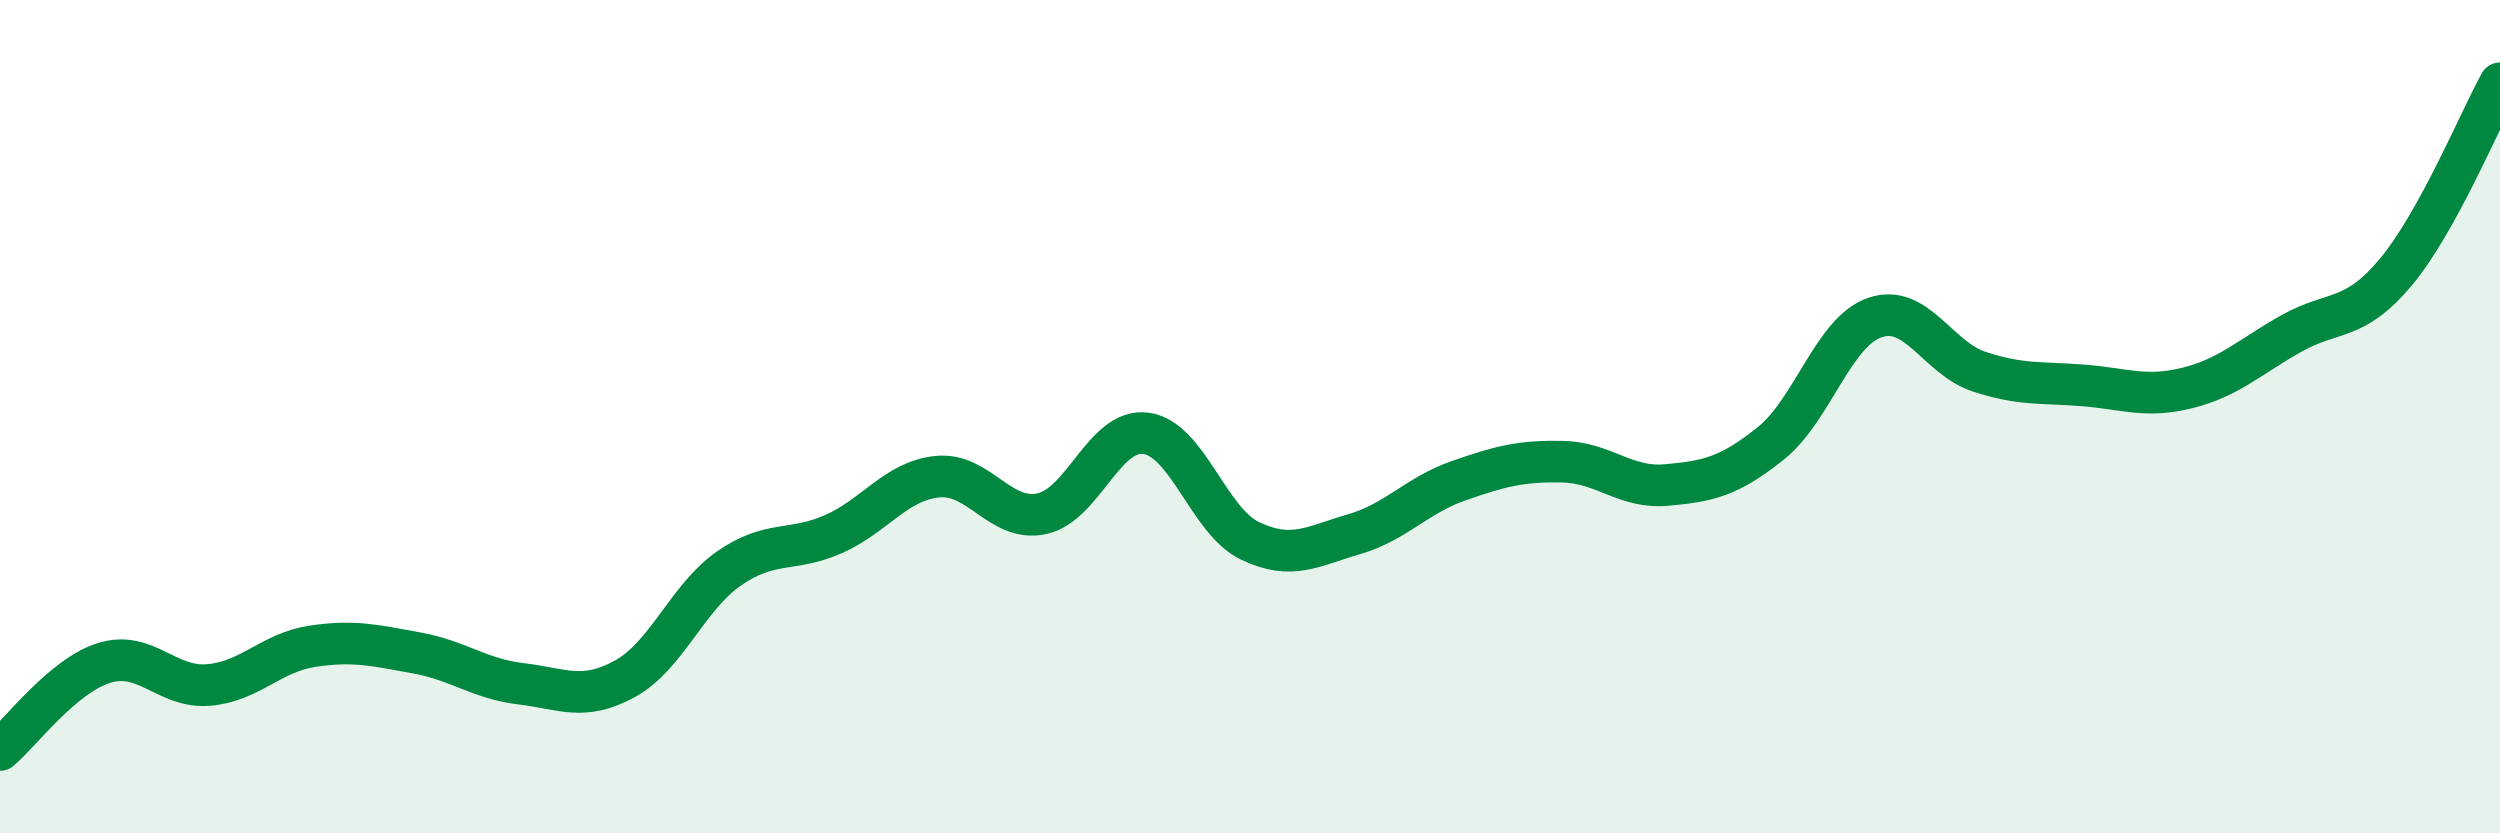 
    <svg width="60" height="20" viewBox="0 0 60 20" xmlns="http://www.w3.org/2000/svg">
      <path
        d="M 0,18 C 0.5,17.58 1.5,16.22 2.5,15.91 C 3.5,15.6 4,16.52 5,16.44 C 6,16.36 6.5,15.66 7.5,15.51 C 8.5,15.36 9,15.49 10,15.67 C 11,15.85 11.5,16.29 12.5,16.41 C 13.5,16.53 14,16.84 15,16.29 C 16,15.74 16.5,14.33 17.5,13.64 C 18.5,12.95 19,13.26 20,12.82 C 21,12.38 21.5,11.54 22.5,11.44 C 23.5,11.34 24,12.54 25,12.33 C 26,12.12 26.5,10.27 27.5,10.4 C 28.5,10.53 29,12.5 30,12.98 C 31,13.46 31.5,13.11 32.5,12.82 C 33.5,12.53 34,11.89 35,11.54 C 36,11.19 36.5,11.06 37.5,11.08 C 38.5,11.1 39,11.73 40,11.64 C 41,11.55 41.5,11.44 42.5,10.64 C 43.5,9.84 44,7.96 45,7.62 C 46,7.28 46.5,8.59 47.5,8.92 C 48.5,9.25 49,9.17 50,9.25 C 51,9.33 51.5,9.56 52.5,9.31 C 53.5,9.06 54,8.56 55,8 C 56,7.44 56.5,7.73 57.5,6.53 C 58.5,5.33 59.5,2.91 60,2L60 20L0 20Z"
        fill="#008740"
        opacity="0.1"
        stroke-linecap="round"
        stroke-linejoin="round"
      />
      <path
        d="M 0,18 C 0.5,17.58 1.5,16.22 2.5,15.91 C 3.5,15.6 4,16.52 5,16.44 C 6,16.36 6.5,15.66 7.5,15.51 C 8.5,15.36 9,15.49 10,15.67 C 11,15.85 11.5,16.29 12.5,16.41 C 13.5,16.53 14,16.84 15,16.29 C 16,15.74 16.5,14.33 17.5,13.64 C 18.5,12.95 19,13.26 20,12.82 C 21,12.38 21.5,11.54 22.5,11.44 C 23.5,11.34 24,12.54 25,12.33 C 26,12.12 26.5,10.27 27.5,10.4 C 28.5,10.53 29,12.5 30,12.98 C 31,13.46 31.5,13.11 32.5,12.82 C 33.5,12.53 34,11.89 35,11.54 C 36,11.19 36.5,11.06 37.5,11.08 C 38.5,11.1 39,11.73 40,11.64 C 41,11.55 41.5,11.44 42.5,10.64 C 43.5,9.84 44,7.96 45,7.62 C 46,7.28 46.5,8.59 47.5,8.92 C 48.5,9.25 49,9.17 50,9.25 C 51,9.33 51.5,9.56 52.5,9.31 C 53.5,9.06 54,8.56 55,8 C 56,7.44 56.5,7.73 57.5,6.53 C 58.5,5.33 59.5,2.91 60,2"
        stroke="#008740"
        stroke-width="1"
        fill="none"
        stroke-linecap="round"
        stroke-linejoin="round"
      />
    </svg>
  